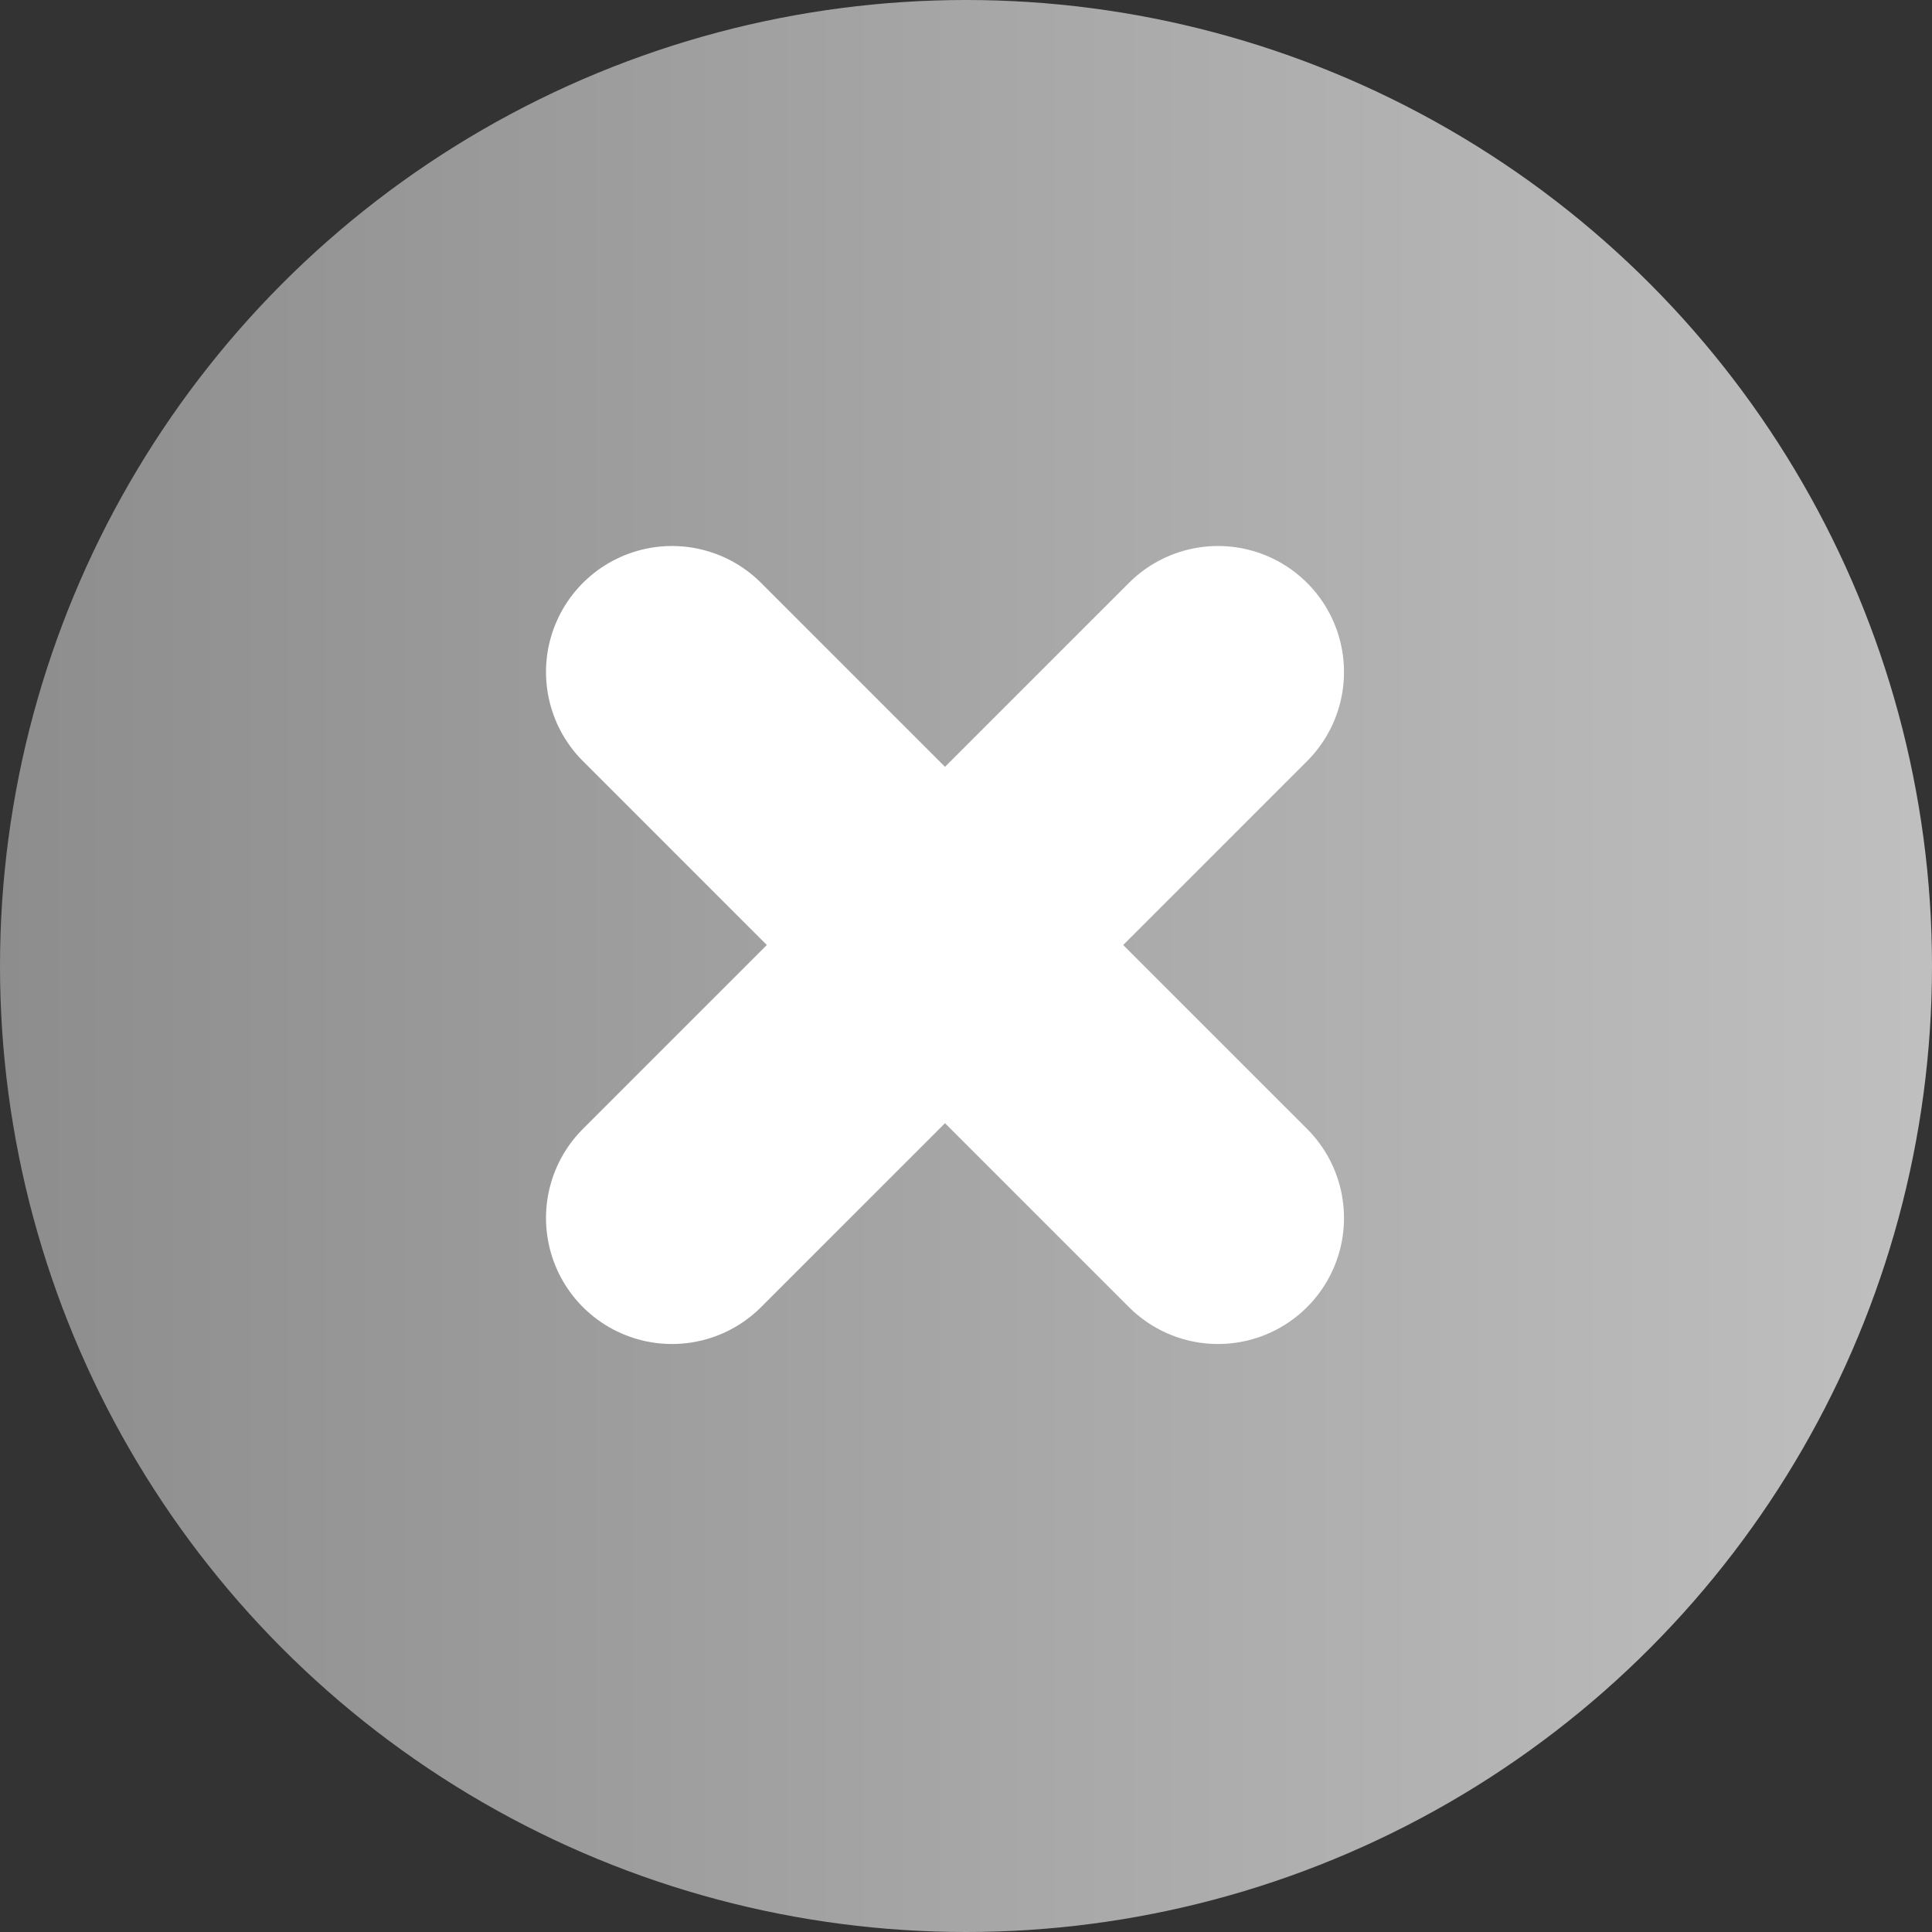 <?xml version="1.0" encoding="UTF-8"?> <svg xmlns="http://www.w3.org/2000/svg" width="23" height="23" viewBox="0 0 23 23" fill="none"><rect x="0" y="0" width="23" height="23" fill="#333333" stroke="none"/> <circle cx="11.5" cy="11.5" r="11.5" fill="url(#paint0_linear_773_3752)"></circle> <path d="M8 14.5L14.5 8" stroke="white" stroke-width="3" stroke-linecap="round"></path> <path d="M14.5 14.5L8 8" stroke="white" stroke-width="3" stroke-linecap="round"></path> <defs> <linearGradient id="paint0_linear_773_3752" x1="0" y1="15.443" x2="23.309" y2="15.443" gradientUnits="userSpaceOnUse"> <stop stop-color="#8D8D8D"></stop> <stop offset="1" stop-color="#C0C0C0"></stop> </linearGradient> </defs> </svg> 